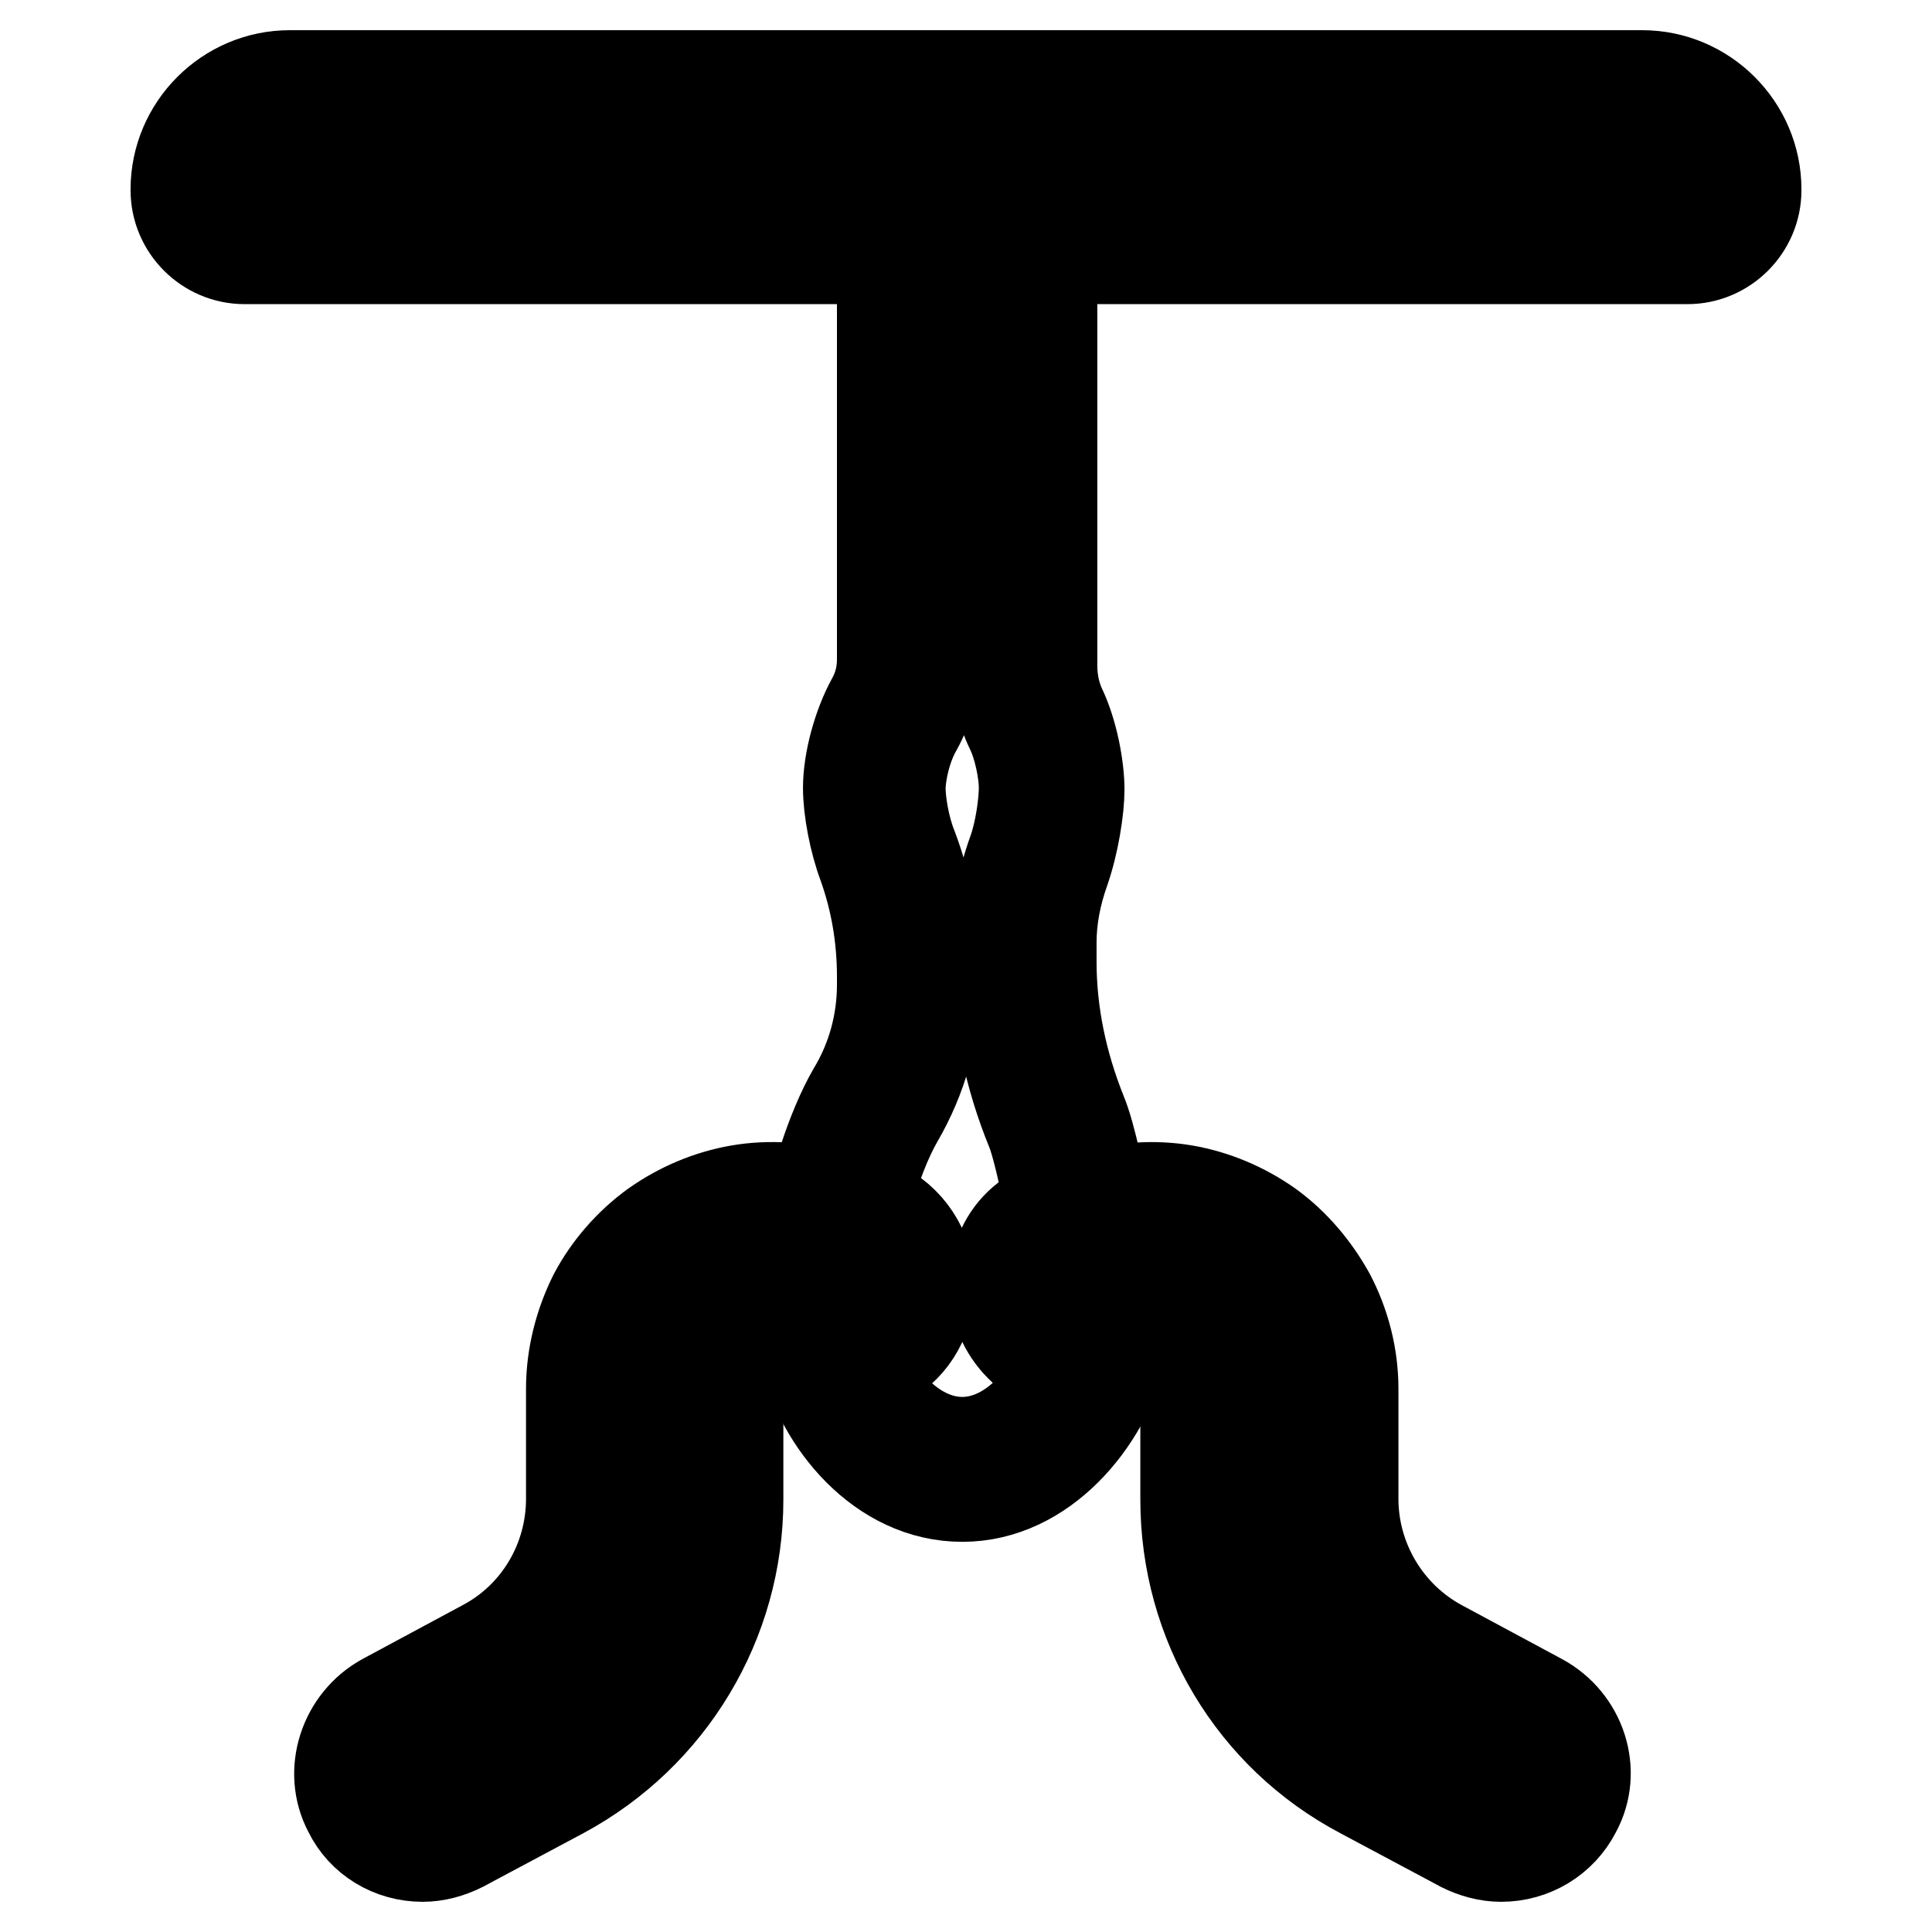 <?xml version="1.0" encoding="utf-8"?>
<!-- Svg Vector Icons : http://www.onlinewebfonts.com/icon -->
<!DOCTYPE svg PUBLIC "-//W3C//DTD SVG 1.1//EN" "http://www.w3.org/Graphics/SVG/1.1/DTD/svg11.dtd">
<svg version="1.1" xmlns="http://www.w3.org/2000/svg" xmlns:xlink="http://www.w3.org/1999/xlink" x="0px" y="0px" viewBox="0 0 256 256" enable-background="new 0 0 256 256" xml:space="preserve">
<g> <path stroke-width="12" fill-opacity="0" stroke="#000000"  d="M217.6,17.1c4.4,0,8,3.6,8,8v0.1c0,1.1-0.9,2-2,2H32.4c-1.1,0-2-0.9-2-2v-0.1c0-4.4,3.6-8,8-8H217.6  M217.6,10H38.4c-8.3,0-15.1,6.8-15.1,15.1v0.1c0,5,4.1,9.1,9.1,9.1h191.2c5,0,9.1-4.1,9.1-9.1v-0.1C232.7,16.8,225.9,10,217.6,10 L217.6,10z M198.9,246c-1.8,0-3.6-0.5-5.2-1.3l-13.3-7.1c-14.4-7.6-23.3-22.5-23.3-38.9v-14.4c0-1.7-0.9-3.2-2.2-4.1 c-1-0.6-2.2-0.8-3.4-0.5c-2.5,1.4-5.3,2.1-8.1,2.1c-6.4,0-11.6-5.2-11.6-11.6c0-5.7,4.2-10.3,10-11.1c0.9-0.1,1.7-0.3,2.6-0.5 c4.1-1.3,8.5-1.6,12.6-0.9c4,0.7,7.8,2.3,11.2,4.7c3.3,2.4,6,5.6,8,9.2c2,3.8,3.1,8.1,3.1,12.4v14.6c0,8.1,4.5,15.6,11.6,19.4 l13.2,7.1c5.4,2.9,7.6,9.6,4.7,14.9C206.9,243.7,203.1,246,198.9,246L198.9,246z M152.5,172.5c2.1,0,4.1,0.5,6,1.6 c3.5,2.1,5.7,6,5.7,10.2v14.4c0,13.7,7.5,26.2,19.5,32.6l13.3,7.1c0.6,0.3,1.2,0.5,1.9,0.5c1.5,0,2.8-0.8,3.5-2.1 c1-1.9,0.2-4.3-1.8-5.4l-13.2-7.1c-9.5-5.1-15.4-14.9-15.4-25.7v-14.6c0-3.1-0.8-6.3-2.2-9.1c-1.4-2.6-3.4-5-5.8-6.7 c-2.5-1.7-5.3-3-8.2-3.5c-3.1-0.5-6.3-0.3-9.3,0.7l-0.1,0c-1.2,0.4-2.5,0.6-3.7,0.8c-2.2,0.3-3.7,1.9-3.7,4c0,2.4,2,4.4,4.4,4.4 c1.7,0,3.4-0.5,4.9-1.4l0.4-0.2l0.4-0.1C150.1,172.6,151.3,172.5,152.5,172.5z"/> <path stroke-width="12" fill-opacity="0" stroke="#000000"  d="M127.5,198.3c-10.8,0-18.9-9.9-21-19.3l-1.2-5.1l5.1,0.7c0.5,0.1,1.1,0.1,1.6,0.1c1.9-0.1,3.5-1.4,4-3.3 l0-0.1c0-0.1,0-0.2,0.1-0.3c0-0.1,0-0.1,0-0.3v-0.1c0-0.1,0-0.3,0-0.4v-0.1c0-2.4-2-4.3-4.4-4.3h-0.2l-2.3-0.3l-0.6-0.5 c-0.4-0.3-0.7-0.5-0.9-0.9c-0.6-0.9-0.9-2-0.6-3.1c0.9-3.9,2.9-11.2,5.9-16.4c2.6-4.3,3.9-9.2,3.9-14.1v-1.1 c0-5.3-0.9-10.2-2.5-14.7c-1.2-3.2-2-7.4-2-10.3c0-3.6,1.3-8.3,3.1-11.6c0.9-1.6,1.4-3.4,1.4-5.4V27.1h22.5v61.1 c0,2,0.4,3.8,1.1,5.4c1.7,3.5,2.5,8.2,2.5,11c0,2.6-0.7,7.2-2,10.9c-1.1,3.1-1.7,6.3-1.7,9.4v2.5c0,6.8,1.4,13.5,4,20 c1.3,3.1,2.6,9.8,3.3,13.6c0.2,1.2-0.1,2.5-0.8,3.5c-0.7,1-1.9,1.7-3.1,1.9c-0.9,0.1-1.6,0.4-2.2,0.9l-0.1,0.1 c-0.9,0.6-1.3,1.5-1.4,2.6v0.4c0,1.2,0.5,2.3,1.3,3.1c0.8,0.9,2,1.3,3.1,1.3v3.1v-3.1c0.5,0,0.9,0,1.3-0.1l5.1-0.6l-1.1,5 C146.4,188.3,138.3,198.3,127.5,198.3z M114.8,181.4c2.5,5.2,7.2,9.7,12.7,9.7c5.5,0,10.2-4.5,12.7-9.7c-1.9-0.5-3.6-1.5-5-3 c-2.2-2.2-3.4-5.1-3.4-8.2v-0.1v-0.3c0-0.1,0-0.3,0-0.4c0.2-3.2,1.7-6.1,4.2-8c0.9-0.7,2-1.3,3.1-1.7c-0.9-4.6-1.8-8.3-2.4-9.8 c-3-7.3-4.6-15-4.6-22.7v-2.5c0-3.9,0.7-7.9,2.1-11.8c1-2.7,1.5-6.6,1.5-8.5c0-2.1-0.7-5.6-1.8-7.8c-1.2-2.5-1.9-5.5-1.9-8.5v-54 h-8.2v53.4c0,3.2-0.8,6.3-2.3,9c-1.4,2.4-2.2,5.9-2.2,8c0,1.7,0.5,5.1,1.6,7.8c2,5.3,3,11.1,3,17.2v1.1c0,6.1-1.7,12.2-4.9,17.7 c-1.5,2.6-3,6.4-4.2,10.8c4.2,1.2,7.5,4.9,8.2,9.3l0.1,0.1v1.9c0,0.3,0,0.5,0,0.8c0,0.1,0,0.3,0,0.4c0,0.2,0,0.4-0.1,0.6 s-0.1,0.5-0.1,0.7c0,0.1,0,0.2-0.1,0.3C121.8,177.3,118.7,180.4,114.8,181.4z M116.1,170.1C116.1,170.1,116.1,170.1,116.1,170.1z" /> <path stroke-width="12" fill-opacity="0" stroke="#000000"  d="M56,246c-4.2,0-8-2.3-9.8-6c-2.8-5.3-0.6-12,4.7-14.9l13.2-7.1c7.2-3.8,11.6-11.3,11.6-19.4v-14.6 c0-4.3,1.1-8.6,3-12.4c1.9-3.6,4.7-6.8,8-9.2c3.4-2.4,7.2-4,11.2-4.7c4.1-0.7,8.3-0.4,12.3,0.8l1.6,0.2c6.3,0.1,11.3,5.2,11.3,11.5 c0,6.4-5.2,11.6-11.6,11.6c-2.9,0-5.7-0.7-8.1-2.1c-1.2-0.3-2.4-0.1-3.4,0.5c-1.4,0.8-2.2,2.4-2.2,4.1v14.4 c0,16.3-9,31.2-23.3,38.9l-13.3,7.1C59.6,245.5,57.8,246,56,246z M102.3,164.5c-1.1,0-2.1,0.1-3.2,0.2c-2.9,0.5-5.7,1.7-8.2,3.5 c-2.4,1.7-4.4,4.1-5.8,6.7c-1.5,2.8-2.2,5.9-2.2,9.1v14.6c0,10.8-5.9,20.6-15.4,25.7l-13.2,7.1c-2,1.1-2.8,3.5-1.8,5.3 c0.7,1.3,2,2.1,3.5,2.1c0.6,0,1.3-0.2,1.9-0.5l13.3-7.1c12.1-6.4,19.5-18.9,19.5-32.6v-14.4c0-4.2,2.2-8.1,5.7-10.2 c2.9-1.7,6.4-2.1,9.6-1.1l0.4,0.1l0.4,0.2c1.5,0.9,3.2,1.4,4.9,1.4c2.4,0,4.4-2,4.4-4.4s-2-4.4-4.4-4.4h-0.2l-2.6-0.3l-0.4-0.1 C106.5,164.9,104.4,164.5,102.3,164.5L102.3,164.5z"/></g>
</svg>